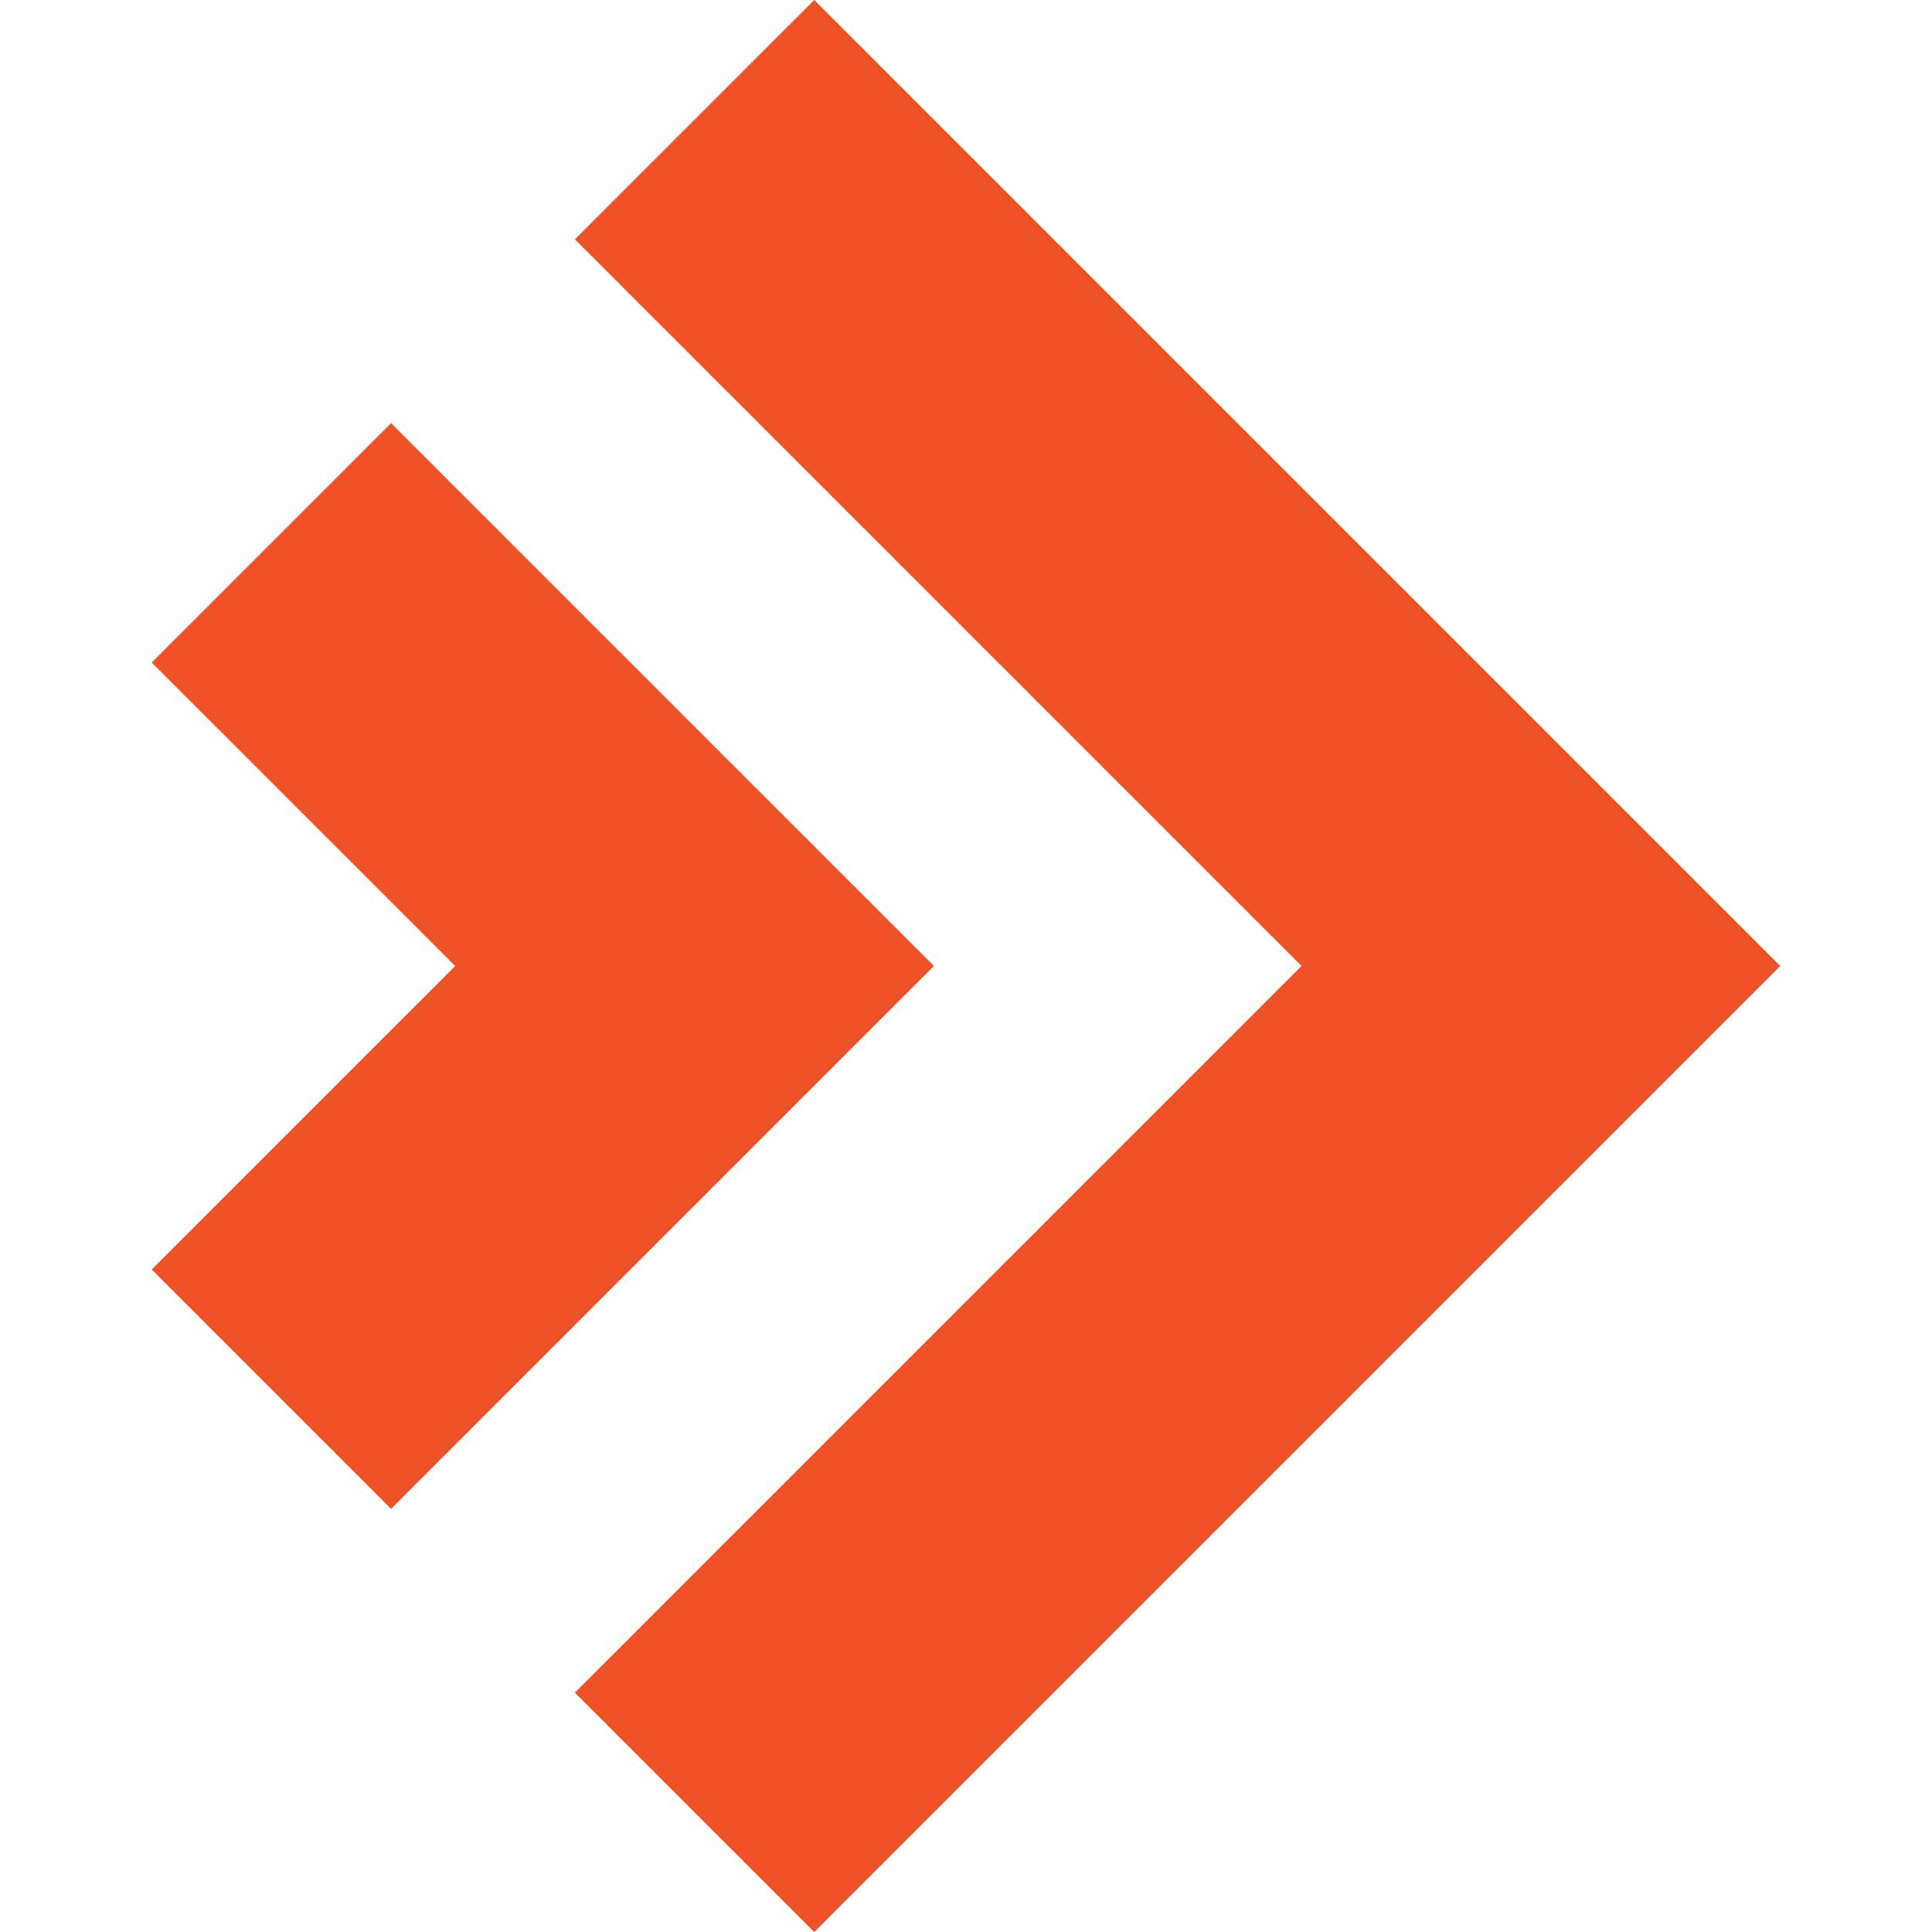 <svg id="Layer_1" height="512" viewBox="0 0 200 200" width="512" xmlns="http://www.w3.org/2000/svg"><g><g fill="#f05228"><path d="m84.292 200-24.781-24.779 75.223-75.221-75.223-75.221 24.781-24.779 100.001 100z"/><path d="m40.487 156.195-24.781-24.779 31.418-31.416-31.418-31.416 24.781-24.779 56.196 56.195z"/></g></g></svg>